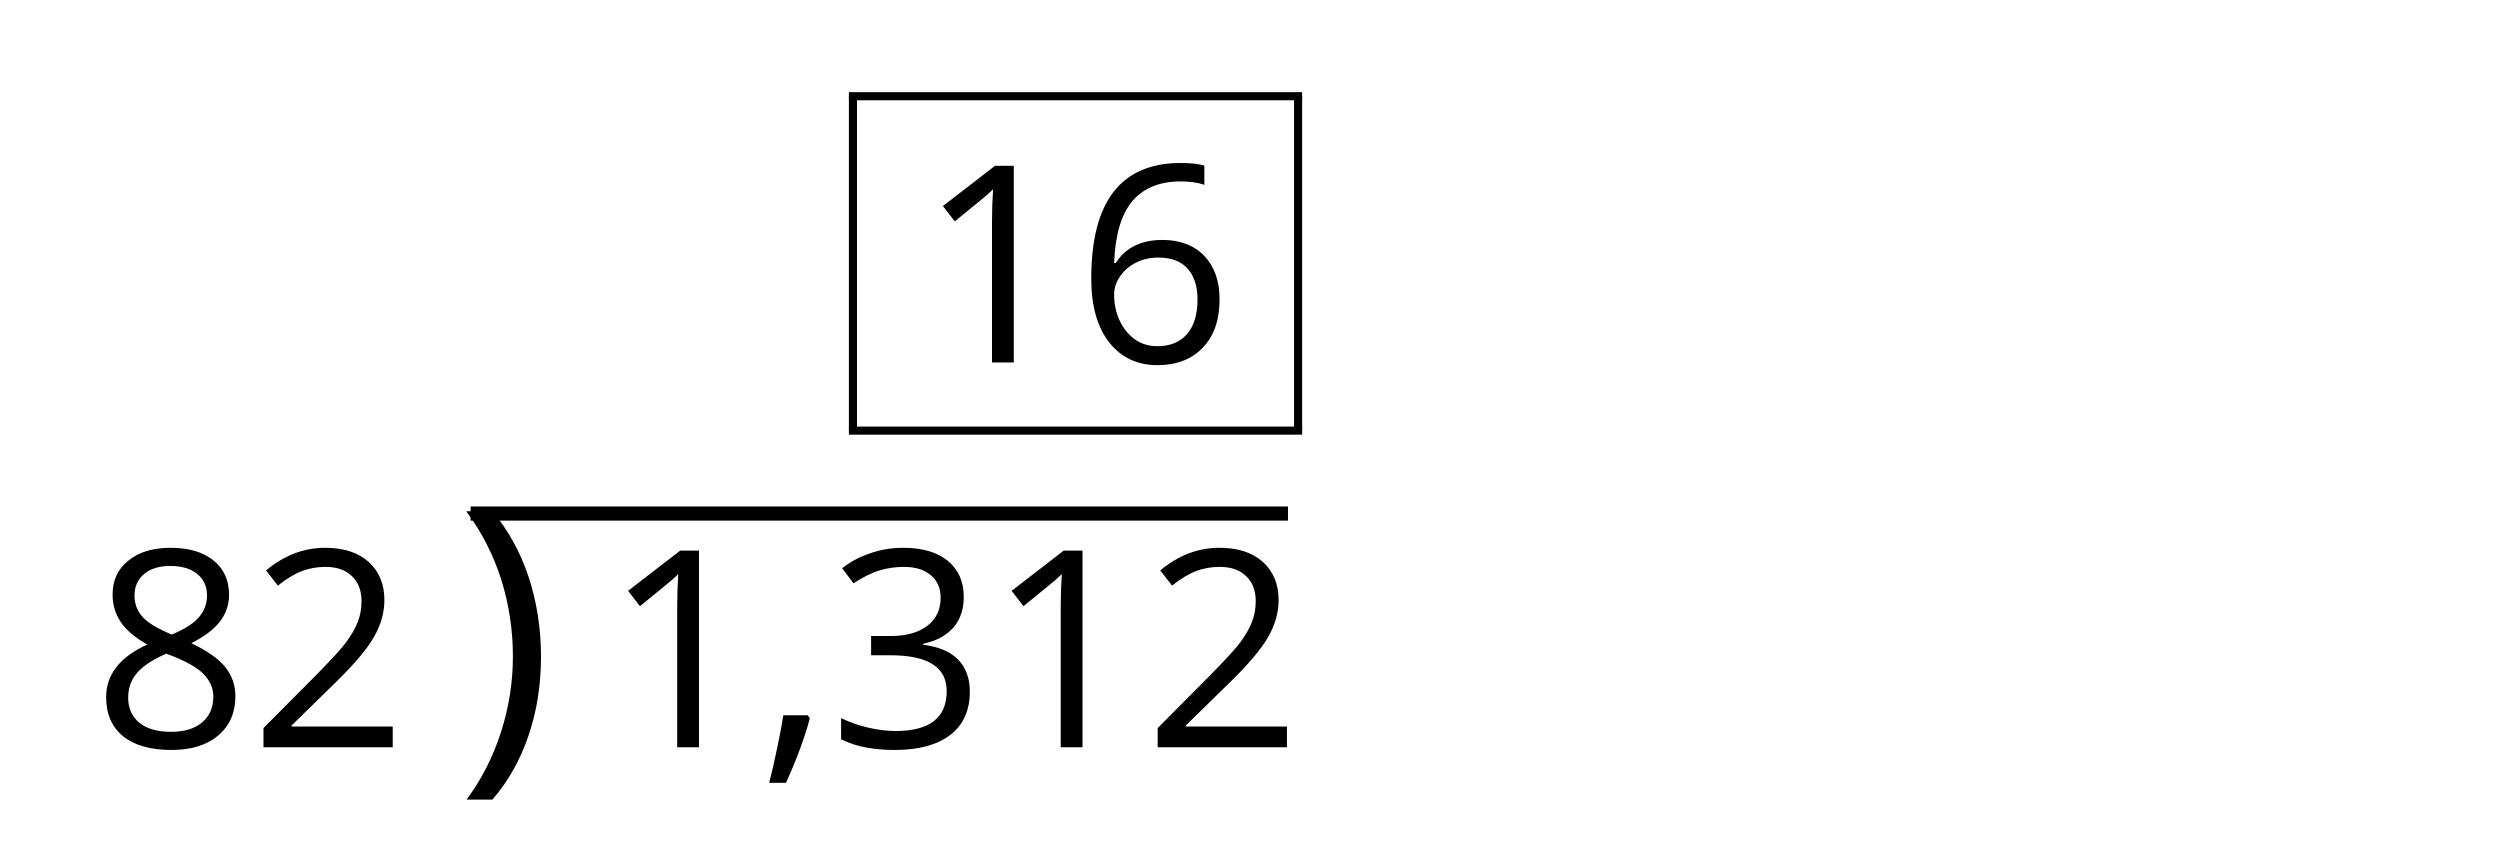 <?xml version='1.0' encoding='UTF-8'?>
<!-- This file was generated by dvisvgm 2.1.3 -->
<svg height='41.544pt' version='1.1' viewBox='-72 -72 123.221 41.544' width='123.221pt' xmlns='http://www.w3.org/2000/svg' xmlns:xlink='http://www.w3.org/1999/xlink'>
<defs>
<path d='M3.474 -3.719C3.474 -4.88 3.302 -5.973 2.964 -7.001C2.625 -8.022 2.128 -8.917 1.478 -9.693H0.404C1.041 -8.838 1.518 -7.903 1.843 -6.882C2.161 -5.861 2.32 -4.813 2.32 -3.733C2.32 -2.672 2.155 -1.631 1.83 -0.623C1.505 0.391 1.034 1.319 0.418 2.148H1.478C2.122 1.406 2.619 0.53 2.957 -0.471C3.302 -1.472 3.474 -2.559 3.474 -3.719Z' id='g4-9'/>
<path d='M2.32 -1.578H1.114C1.054 -1.173 0.955 -0.63 0.809 0.046C0.67 0.723 0.537 1.293 0.418 1.75H1.246C1.478 1.246 1.704 0.703 1.923 0.119C2.141 -0.471 2.307 -0.981 2.42 -1.425L2.32 -1.578Z' id='g4-12'/>
<path d='M4.74 0V-9.693H3.812L1.246 -7.711L1.83 -6.955C2.765 -7.717 3.295 -8.148 3.408 -8.248S3.627 -8.446 3.719 -8.539C3.686 -8.029 3.666 -7.485 3.666 -6.908V0H4.74Z' id='g4-17'/>
<path d='M7.034 0V-1.021H2.049V-1.074L4.17 -3.149C5.118 -4.071 5.761 -4.827 6.106 -5.43S6.623 -6.636 6.623 -7.253C6.623 -8.042 6.365 -8.665 5.848 -9.136C5.33 -9.6 4.614 -9.832 3.706 -9.832C2.652 -9.832 1.684 -9.461 0.789 -8.718L1.372 -7.969C1.817 -8.32 2.214 -8.559 2.572 -8.692C2.937 -8.824 3.315 -8.891 3.719 -8.891C4.276 -8.891 4.714 -8.738 5.025 -8.433C5.337 -8.135 5.496 -7.724 5.496 -7.207C5.496 -6.842 5.436 -6.497 5.311 -6.179S4.999 -5.536 4.754 -5.198S3.991 -4.303 3.215 -3.514L0.663 -0.948V0H7.034Z' id='g4-18'/>
<path d='M6.67 -7.412C6.67 -8.161 6.411 -8.751 5.887 -9.189C5.364 -9.613 4.634 -9.832 3.693 -9.832C3.116 -9.832 2.572 -9.746 2.055 -9.56C1.531 -9.388 1.074 -9.136 0.676 -8.824L1.233 -8.082C1.717 -8.393 2.141 -8.606 2.519 -8.718S3.295 -8.891 3.719 -8.891C4.276 -8.891 4.72 -8.758 5.039 -8.486C5.37 -8.214 5.529 -7.843 5.529 -7.372C5.529 -6.782 5.311 -6.318 4.866 -5.98C4.422 -5.649 3.825 -5.483 3.07 -5.483H2.102V-4.535H3.056C4.906 -4.535 5.828 -3.945 5.828 -2.771C5.828 -1.459 4.992 -0.802 3.315 -0.802C2.891 -0.802 2.44 -0.855 1.962 -0.968C1.492 -1.074 1.041 -1.233 0.623 -1.439V-0.391C1.028 -0.199 1.439 -0.06 1.87 0.013C2.294 0.093 2.765 0.133 3.275 0.133C4.455 0.133 5.364 -0.119 6.007 -0.61C6.65 -1.107 6.968 -1.823 6.968 -2.745C6.968 -3.388 6.782 -3.912 6.404 -4.309S5.45 -4.952 4.674 -5.052V-5.105C5.311 -5.238 5.801 -5.503 6.152 -5.894C6.497 -6.285 6.67 -6.796 6.67 -7.412Z' id='g4-19'/>
<path d='M0.776 -4.144C0.776 -2.798 1.067 -1.75 1.657 -0.994C2.248 -0.245 3.043 0.133 4.044 0.133C4.979 0.133 5.728 -0.159 6.272 -0.729C6.829 -1.313 7.101 -2.102 7.101 -3.109C7.101 -4.011 6.849 -4.727 6.351 -5.251C5.848 -5.775 5.158 -6.04 4.29 -6.04C3.235 -6.04 2.466 -5.662 1.982 -4.899H1.903C1.956 -6.285 2.254 -7.306 2.804 -7.956C3.355 -8.599 4.144 -8.924 5.185 -8.924C5.622 -8.924 6.013 -8.871 6.351 -8.758V-9.706C6.066 -9.792 5.669 -9.832 5.171 -9.832C3.719 -9.832 2.625 -9.361 1.883 -8.42C1.147 -7.472 0.776 -6.046 0.776 -4.144ZM4.031 -0.802C3.613 -0.802 3.242 -0.915 2.917 -1.147C2.599 -1.379 2.347 -1.691 2.168 -2.082S1.903 -2.897 1.903 -3.355C1.903 -3.666 2.002 -3.965 2.201 -4.25C2.393 -4.535 2.659 -4.76 2.99 -4.926S3.686 -5.171 4.084 -5.171C4.727 -5.171 5.204 -4.986 5.529 -4.621S6.013 -3.752 6.013 -3.109C6.013 -2.36 5.841 -1.79 5.49 -1.392C5.145 -1.001 4.661 -0.802 4.031 -0.802Z' id='g4-22'/>
<path d='M3.872 -9.832C3.003 -9.832 2.307 -9.627 1.79 -9.202C1.266 -8.791 1.008 -8.228 1.008 -7.525C1.008 -7.028 1.14 -6.583 1.406 -6.179C1.671 -5.781 2.108 -5.41 2.718 -5.065C1.366 -4.449 0.69 -3.58 0.69 -2.473C0.69 -1.644 0.968 -1.001 1.525 -0.544C2.082 -0.093 2.877 0.133 3.912 0.133C4.886 0.133 5.655 -0.106 6.219 -0.583C6.782 -1.067 7.061 -1.71 7.061 -2.513C7.061 -3.056 6.895 -3.534 6.564 -3.951C6.232 -4.362 5.675 -4.754 4.886 -5.131C5.536 -5.456 6.007 -5.814 6.305 -6.206S6.749 -7.034 6.749 -7.512C6.749 -8.234 6.491 -8.804 5.973 -9.215S4.754 -9.832 3.872 -9.832ZM1.777 -2.446C1.777 -2.924 1.923 -3.335 2.221 -3.673C2.519 -4.018 2.997 -4.329 3.653 -4.614C4.508 -4.303 5.112 -3.978 5.456 -3.646C5.801 -3.308 5.973 -2.93 5.973 -2.499C5.973 -1.962 5.788 -1.538 5.423 -1.227S4.541 -0.762 3.885 -0.762C3.215 -0.762 2.698 -0.908 2.334 -1.207C1.962 -1.505 1.777 -1.916 1.777 -2.446ZM3.859 -8.937C4.422 -8.937 4.86 -8.804 5.185 -8.539C5.503 -8.281 5.662 -7.923 5.662 -7.478C5.662 -7.074 5.529 -6.716 5.264 -6.411C5.006 -6.106 4.555 -5.821 3.925 -5.556C3.222 -5.848 2.738 -6.139 2.48 -6.431S2.088 -7.074 2.088 -7.478C2.088 -7.923 2.248 -8.274 2.559 -8.539S3.308 -8.937 3.859 -8.937Z' id='g4-24'/>
<use id='g6-9' xlink:href='#g4-9'/>
</defs>
<g id='page1'>
<g transform='matrix(1 0 0 1 -27.38 22.883)'>
<use x='0.608' xlink:href='#g4-17' y='-77.017'/>
<use x='8.39' xlink:href='#g4-22' y='-77.017'/>
</g>
<rect height='0.399' transform='matrix(1 0 0 1 -27.38 22.883)' width='22.339' x='-2.779' y='-90.34'/>
<rect height='16.482' transform='matrix(1 0 0 1 -27.38 22.883)' width='0.399' x='-2.779' y='-90.141'/>
<rect height='16.482' transform='matrix(1 0 0 1 -27.38 22.883)' width='0.399' x='19.161' y='-90.141'/>
<rect height='0.399' transform='matrix(1 0 0 1 -27.38 22.883)' width='22.339' x='-2.779' y='-73.858'/>
<g transform='matrix(1 0 0 1 -64.68 41.849)'>
<use x='-2.779' xlink:href='#g4-24' y='-77.017'/>
<use x='5.003' xlink:href='#g4-18' y='-77.017'/>
</g>
<rect height='0.697' transform='matrix(1 0 0 1 -64.68 41.849)' width='40.288' x='15.874' y='-88.885'/>
<g transform='matrix(1.2 0 0 1.2 -67.715 57.253)'>
<use x='15.176' xlink:href='#g6-9' y='-77.017'/>
</g>
<g transform='matrix(1 0 0 1 -64.68 41.849)'>
<use x='22.392' xlink:href='#g4-17' y='-77.017'/>
<use x='30.174' xlink:href='#g4-12' y='-77.017'/>
<use x='33.513' xlink:href='#g4-19' y='-77.017'/>
<use x='41.295' xlink:href='#g4-17' y='-77.017'/>
<use x='49.077' xlink:href='#g4-18' y='-77.017'/>
</g>
</g>
</svg>